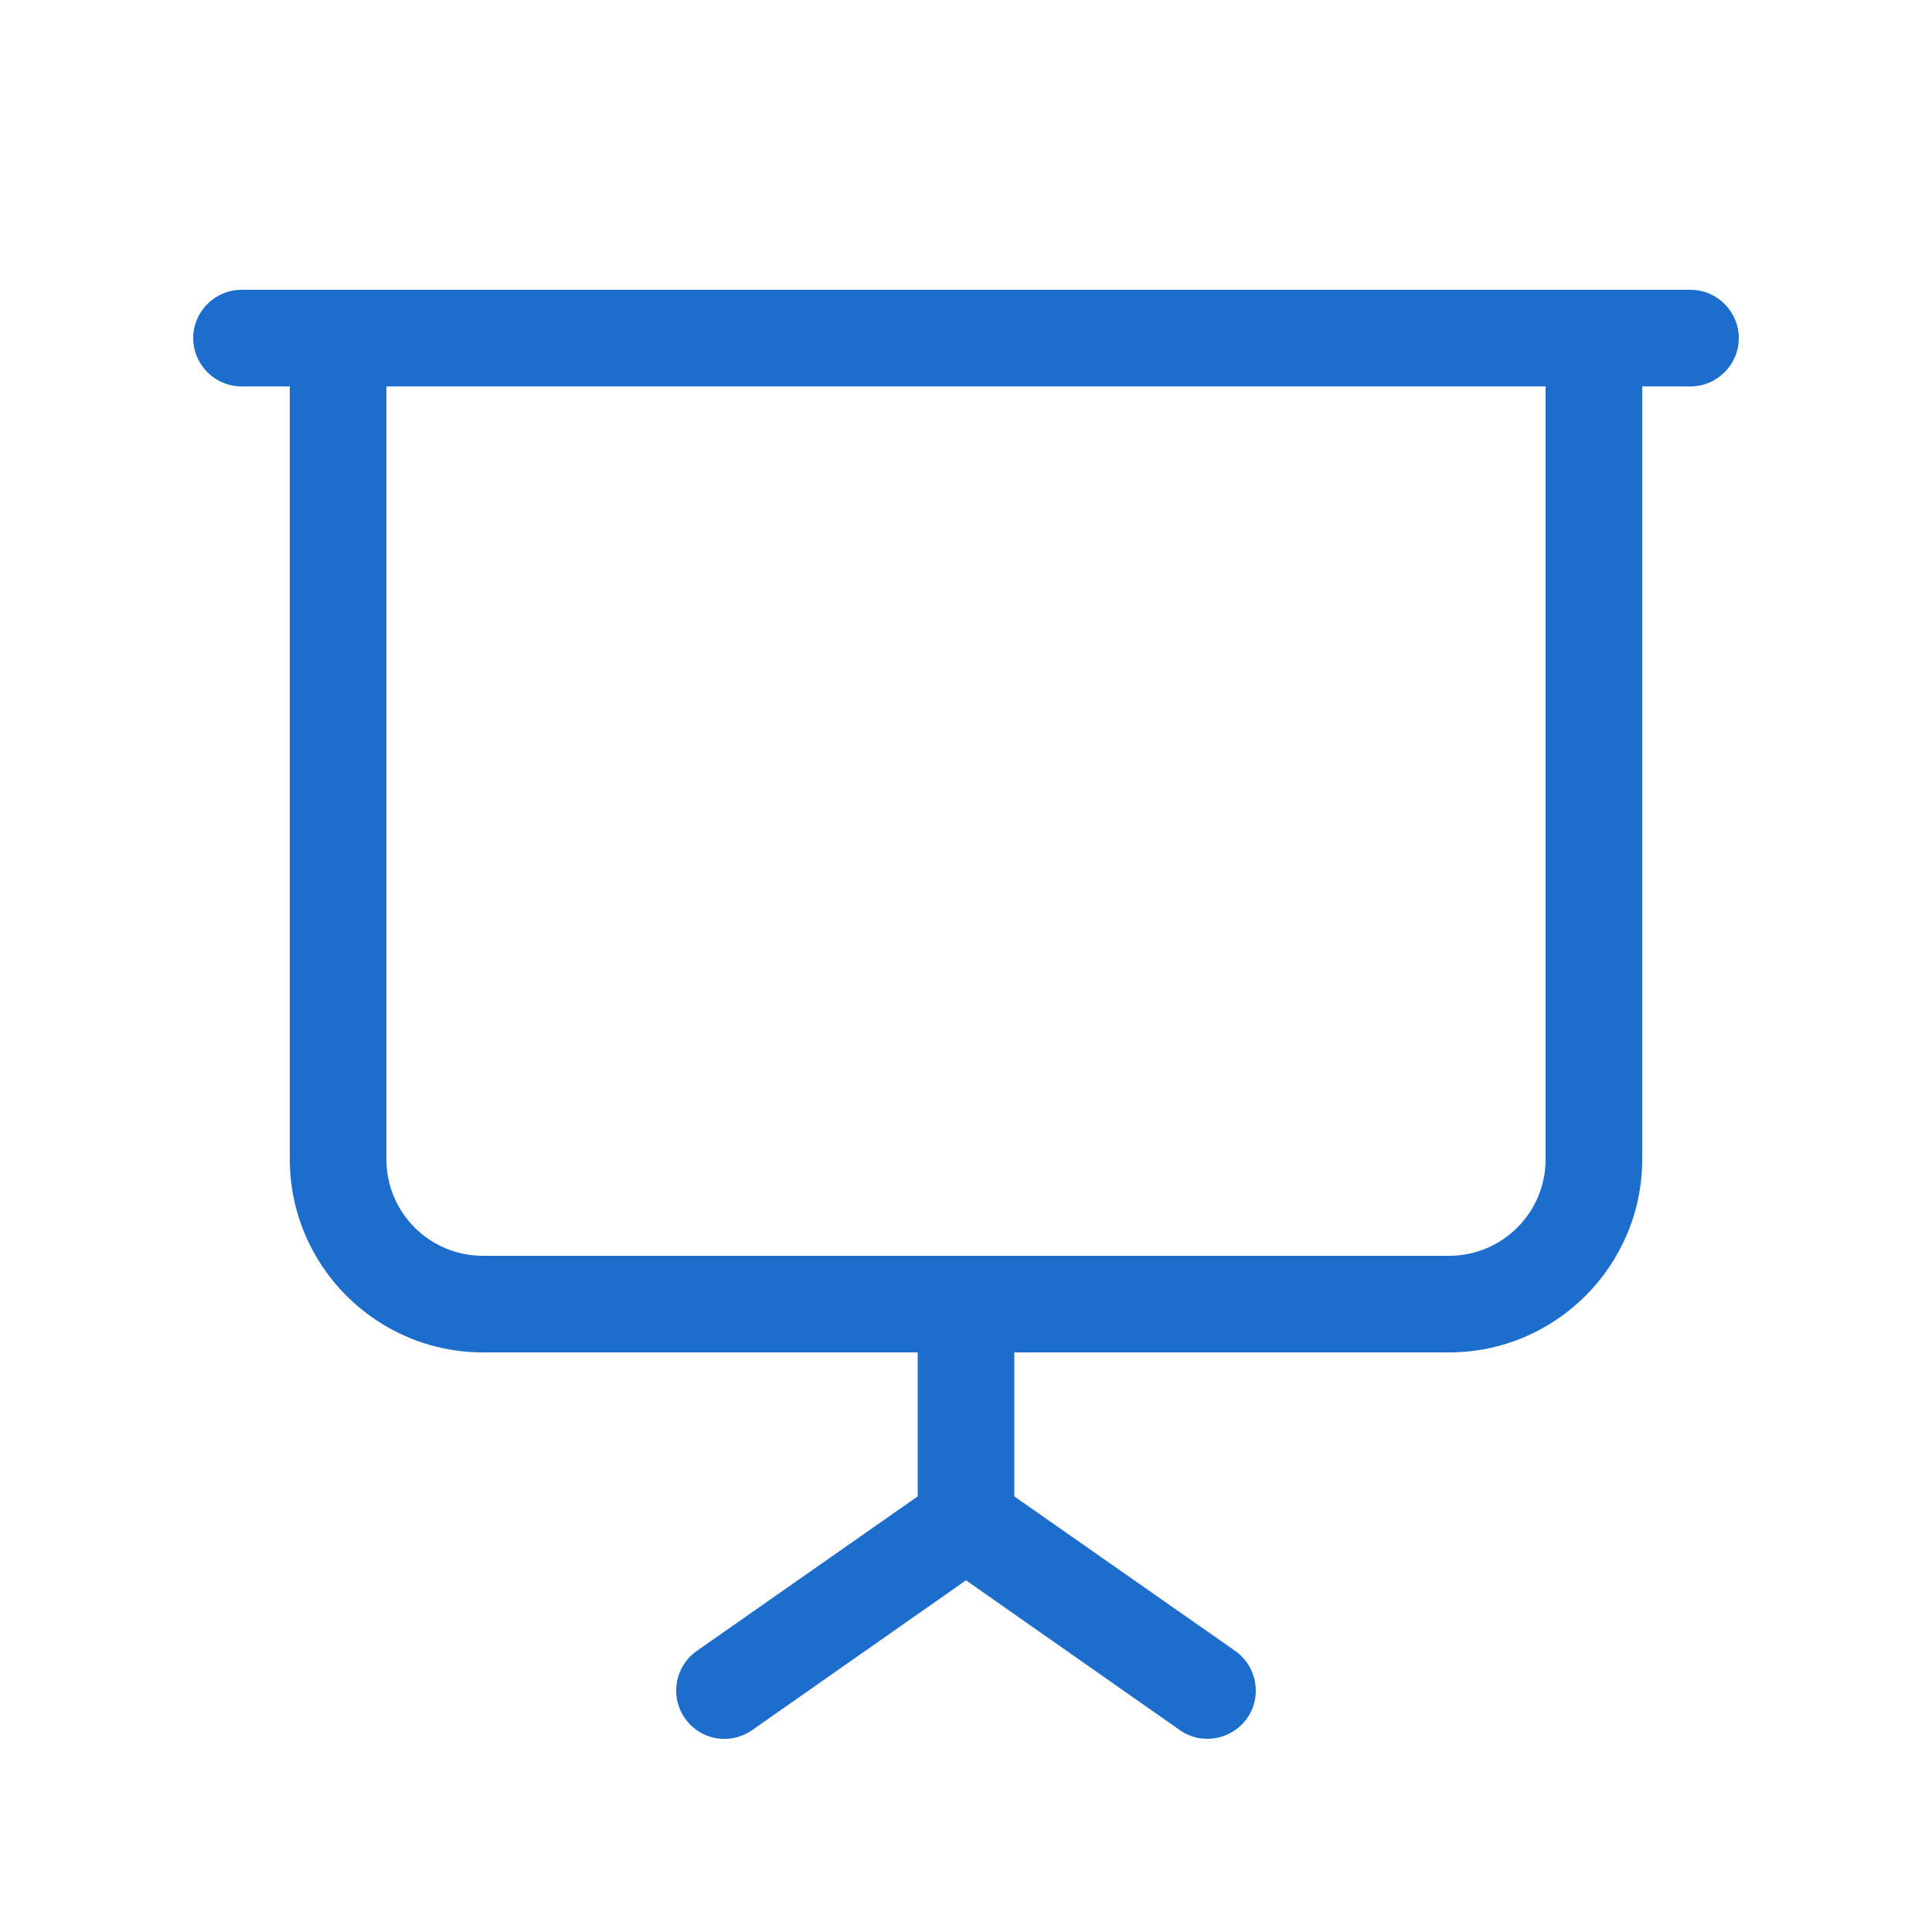 <svg xmlns="http://www.w3.org/2000/svg" viewBox="0 0 640 640"><!--!Font Awesome Pro 7.1.0 by @fontawesome - https://fontawesome.com License - https://fontawesome.com/license (Commercial License) Copyright 2025 Fonticons, Inc.--><path fill="#1d6dcc" d="M80 96C71.2 96 64 103.2 64 112C64 120.8 71.2 128 80 128L96 128L96 384C96 419.3 124.7 448 160 448L304 448L304 495.7L230.8 546.9C223.6 552 221.8 561.9 226.9 569.2C232 576.5 241.9 578.2 249.2 573.1L320 523.5L390.8 573.1C398 578.2 408 576.4 413.1 569.2C418.2 562 416.4 552 409.2 546.9L336 495.7L336 448L480 448C515.3 448 544 419.3 544 384L544 128L560 128C568.8 128 576 120.8 576 112C576 103.2 568.8 96 560 96L80 96zM512 128L512 384C512 401.7 497.7 416 480 416L160 416C142.3 416 128 401.7 128 384L128 128L512 128z"/></svg>